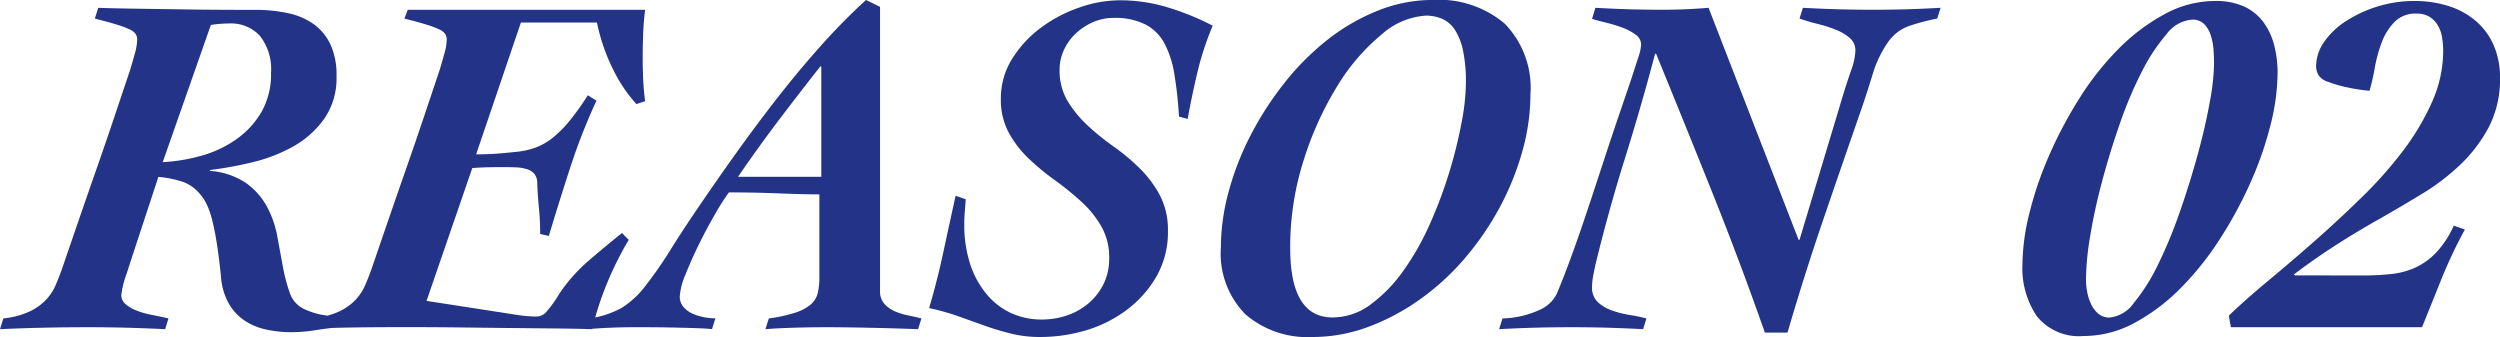 <svg xmlns="http://www.w3.org/2000/svg" width="103.86" height="14" viewBox="0 0 103.86 14"><path d="M2.32-13.075q.58.02,1.18.03l1.35.02L6.57-13q.97.01,2.27.01a6.438,6.438,0,0,1,1.34.132,2.9,2.9,0,0,1,1.07.446,2.181,2.181,0,0,1,.71.842,3.025,3.025,0,0,1,.26,1.339,2.948,2.948,0,0,1-.51,1.765,3.958,3.958,0,0,1-1.28,1.146,6.511,6.511,0,0,1-1.7.659,15.641,15.641,0,0,1-1.77.325V-6.3a3.053,3.053,0,0,1,1.52.517,2.922,2.922,0,0,1,.86.984A4.242,4.242,0,0,1,9.76-3.58q.12.649.23,1.248a6.954,6.954,0,0,0,.28,1.075,1.16,1.16,0,0,0,.57.68,3.267,3.267,0,0,0,.71.243,4.328,4.328,0,0,0,.91.081l-.1.446q-.5.041-1,.122A6.356,6.356,0,0,1,10.34.4,4.856,4.856,0,0,1,9.28.286,2.571,2.571,0,0,1,8.39-.09,2.14,2.14,0,0,1,7.74-.8a2.675,2.675,0,0,1-.32-1.116q-.08-.791-.17-1.359t-.19-.964a3.618,3.618,0,0,0-.22-.649,1.872,1.872,0,0,0-.28-.436,1.642,1.642,0,0,0-.74-.528,4.667,4.667,0,0,0-1-.2L3.98-3.5q-.26.791-.48,1.471a3.891,3.891,0,0,0-.22.883.484.484,0,0,0,.17.375,1.531,1.531,0,0,0,.44.264,3.357,3.357,0,0,0,.63.183q.36.071.72.152L5.1.275Q4.28.235,3.48.214T1.86.194q-.9,0-1.81.02T-1.76.275l.14-.446A3.482,3.482,0,0,0-.54-.455,2.311,2.311,0,0,0,.14-.932a2.121,2.121,0,0,0,.41-.619Q.7-1.9.82-2.241q.32-.933.69-2.009T2.26-6.41q.38-1.086.73-2.13t.65-1.938q.1-.325.2-.69a2.35,2.35,0,0,0,.1-.588.43.43,0,0,0-.06-.223.57.57,0,0,0-.24-.193,3.773,3.773,0,0,0-.53-.2q-.35-.112-.93-.254ZM5-6.664a7.319,7.319,0,0,0,1.6-.264,4.7,4.7,0,0,0,1.45-.68A3.613,3.613,0,0,0,9.1-8.743a3.165,3.165,0,0,0,.4-1.633,2.241,2.241,0,0,0-.46-1.532,1.624,1.624,0,0,0-1.28-.517,5.059,5.059,0,0,0-.76.061ZM11.24-.171a3.482,3.482,0,0,0,1.08-.284A2.311,2.311,0,0,0,13-.932a2.121,2.121,0,0,0,.41-.619q.15-.345.27-.69.32-.933.69-2.009t.75-2.161q.38-1.086.73-2.13t.65-1.938q.1-.325.2-.69a2.35,2.35,0,0,0,.1-.588.43.43,0,0,0-.06-.223.57.57,0,0,0-.24-.193,3.773,3.773,0,0,0-.53-.2q-.35-.112-.93-.254l.14-.365h9.86q-.06.487-.08.984t-.02.984q0,.467.02.913t.08.913l-.36.122a6.084,6.084,0,0,1-.95-1.4,7.984,7.984,0,0,1-.69-1.988H19.88L18.02-6.988q.4,0,.73-.02t.91-.081a3.311,3.311,0,0,0,.81-.172,2.572,2.572,0,0,0,.72-.406,4.678,4.678,0,0,0,.71-.71,10.743,10.743,0,0,0,.76-1.065l.36.223a24.967,24.967,0,0,0-1.08,2.749q-.46,1.41-.9,2.871l-.36-.081q0-.568-.05-1.065t-.07-1.025a.612.612,0,0,0-.12-.406.658.658,0,0,0-.32-.2,1.764,1.764,0,0,0-.44-.071q-.24-.01-.52-.01-.48,0-.78.01t-.52.03L15.96-.9l3.02.467q.38.061.79.122a5.141,5.141,0,0,0,.75.061.549.549,0,0,0,.39-.162,5.151,5.151,0,0,0,.57-.791,6.869,6.869,0,0,1,1.23-1.38q.71-.609,1.37-1.136l.28.284a13.658,13.658,0,0,0-.9,1.8A13.113,13.113,0,0,0,22.84.275q-.6-.02-1.57-.03L19.22.225,17.08.2q-1.06-.01-1.84-.01-1.62,0-2.63.02T11.12.275Zm11.5,0A3.993,3.993,0,0,0,24.05-.6a3.667,3.667,0,0,0,.98-.893,17.222,17.222,0,0,0,1.13-1.633Q26.8-4.148,27.9-5.73q1.14-1.643,2.08-2.881t1.72-2.151q.78-.913,1.4-1.552T34.22-13.4l.58.284V-1.307a.765.765,0,0,0,.18.528,1.226,1.226,0,0,0,.44.314,2.856,2.856,0,0,0,.56.172q.3.061.54.122l-.14.446Q35.3.235,34.25.214T32.56.194q-.64,0-1.32.02t-1.2.061l.14-.446a6.265,6.265,0,0,0,1.11-.243,1.9,1.9,0,0,0,.63-.335.908.908,0,0,0,.29-.467,2.6,2.6,0,0,0,.07-.639v-3.47q-.7,0-1.69-.041t-2.07-.041a9.465,9.465,0,0,0-.55.862q-.35.6-.68,1.268T26.72-2a2.8,2.8,0,0,0-.24.913.654.654,0,0,0,.16.446,1.084,1.084,0,0,0,.4.284,2.132,2.132,0,0,0,.49.142,2.742,2.742,0,0,0,.43.041l-.14.446q-.2-.02-.42-.03t-.58-.02q-.36-.01-.9-.02T24.56.194q-.46,0-.94.02T22.6.275Zm9.62-5.884v-4.586h-.04q-.88,1.116-1.74,2.252T28.9-6.055Zm6,.933q-.02.284-.04.528t-.02.487a5.322,5.322,0,0,0,.24,1.664A3.769,3.769,0,0,0,39.21-1.2,2.905,2.905,0,0,0,40.23-.4a3.026,3.026,0,0,0,1.29.274A3.228,3.228,0,0,0,42.58-.3a2.708,2.708,0,0,0,.89-.507,2.5,2.5,0,0,0,.62-.8,2.4,2.4,0,0,0,.23-1.075,2.578,2.578,0,0,0-.33-1.319,4.322,4.322,0,0,0-.83-1.025,12.256,12.256,0,0,0-1.09-.883,10.393,10.393,0,0,1-1.09-.9,4.442,4.442,0,0,1-.83-1.075,2.876,2.876,0,0,1-.33-1.41,3.072,3.072,0,0,1,.47-1.664,4.727,4.727,0,0,1,1.19-1.288,5.851,5.851,0,0,1,1.6-.842,5.138,5.138,0,0,1,1.68-.3,6.819,6.819,0,0,1,1.99.294,10.972,10.972,0,0,1,1.87.761,12.387,12.387,0,0,0-.63,1.917q-.23.964-.41,1.958l-.36-.1a16.786,16.786,0,0,0-.19-1.745,4.164,4.164,0,0,0-.41-1.288,1.909,1.909,0,0,0-.79-.791,2.806,2.806,0,0,0-1.33-.274,2.1,2.1,0,0,0-.84.172,2.517,2.517,0,0,0-.71.457,2.207,2.207,0,0,0-.5.68,1.92,1.92,0,0,0-.19.842,2.469,2.469,0,0,0,.33,1.3,4.717,4.717,0,0,0,.83,1.014,10.249,10.249,0,0,0,1.09.883,8.438,8.438,0,0,1,1.09.913,4.652,4.652,0,0,1,.83,1.116,3.085,3.085,0,0,1,.33,1.471,3.692,3.692,0,0,1-.48,1.9,4.639,4.639,0,0,1-1.24,1.39,5.408,5.408,0,0,1-1.72.852A6.672,6.672,0,0,1,41.42.6,4.943,4.943,0,0,1,40.24.458,11.081,11.081,0,0,1,39.1.113q-.56-.2-1.12-.4A9.487,9.487,0,0,0,36.84-.6q.34-1.157.59-2.323t.51-2.343Zm10.6,2.009a8.945,8.945,0,0,1,.32-2.313,11.734,11.734,0,0,1,.91-2.343,13.332,13.332,0,0,1,1.4-2.171,10.77,10.77,0,0,1,1.79-1.8,8.435,8.435,0,0,1,2.1-1.217,6.16,6.16,0,0,1,2.3-.446,4.223,4.223,0,0,1,2.97.984,3.817,3.817,0,0,1,1.07,2.952A8.7,8.7,0,0,1,61.48-7.1a11.443,11.443,0,0,1-.94,2.323,11.929,11.929,0,0,1-1.44,2.1,10.27,10.27,0,0,1-1.85,1.7A9.294,9.294,0,0,1,55.1.174,6.633,6.633,0,0,1,52.76.6a3.935,3.935,0,0,1-2.78-.943A3.588,3.588,0,0,1,48.96-3.113Zm2.88.02q0,2.881,1.76,2.881a2.64,2.64,0,0,0,1.58-.538,6.13,6.13,0,0,0,1.36-1.4,10.96,10.96,0,0,0,1.1-1.938,18.5,18.5,0,0,0,.81-2.161,18.941,18.941,0,0,0,.51-2.059,9.3,9.3,0,0,0,.18-1.643,6.339,6.339,0,0,0-.12-1.349,2.512,2.512,0,0,0-.34-.862,1.218,1.218,0,0,0-.53-.457,1.694,1.694,0,0,0-.67-.132,3.045,3.045,0,0,0-1.85.791,8.41,8.41,0,0,0-1.83,2.13,13.6,13.6,0,0,0-1.4,3.084A11.878,11.878,0,0,0,51.84-3.093Zm12.68-9.983q.7.041,1.39.061t1.39.02q.48,0,.96-.02t.96-.061l3.74,9.638H73l1.8-5.986q.16-.528.34-1.045a2.675,2.675,0,0,0,.18-.822.67.67,0,0,0-.23-.528,2.012,2.012,0,0,0-.58-.345,5.594,5.594,0,0,0-.76-.243,7.761,7.761,0,0,1-.75-.223l.14-.446q.74.041,1.46.061t1.46.02q.7,0,1.4-.02t1.4-.061l-.14.446a8.584,8.584,0,0,0-1.12.294,1.772,1.772,0,0,0-.92.68,4.67,4.67,0,0,0-.63,1.3q-.21.69-.45,1.4Q74.78-6.6,73.99-4.29T72.5.417h-.94q-1.04-2.962-2.19-5.833t-2.33-5.752H67Q66.42-8.977,65.74-6.8T64.52-2.4q-.04.183-.09.446a2.541,2.541,0,0,0-.05.467.825.825,0,0,0,.25.649,1.754,1.754,0,0,0,.6.345,4.237,4.237,0,0,0,.74.183,5.472,5.472,0,0,1,.67.142L66.5.275Q65.74.235,65,.214T63.5.194q-.76,0-1.5.02T60.52.275l.14-.446a3.959,3.959,0,0,0,1.52-.345,1.452,1.452,0,0,0,.72-.649q.16-.365.4-.994t.51-1.4q.27-.771.56-1.654l.58-1.765q.29-.883.57-1.7t.5-1.471q.16-.487.28-.862a2.059,2.059,0,0,0,.12-.538.524.524,0,0,0-.25-.426,2.319,2.319,0,0,0-.59-.3,6.479,6.479,0,0,0-.68-.2q-.34-.081-.52-.142Zm25.74-.284a2.859,2.859,0,0,1,1.19.223,2.064,2.064,0,0,1,.8.629,2.747,2.747,0,0,1,.46.954,4.523,4.523,0,0,1,.15,1.2,8.985,8.985,0,0,1-.29,2.13,14.423,14.423,0,0,1-.83,2.394,17.256,17.256,0,0,1-1.28,2.364,12.4,12.4,0,0,1-1.63,2.039A8.132,8.132,0,0,1,86.92.012,4.423,4.423,0,0,1,84.8.559a2.24,2.24,0,0,1-1.94-.822,3.543,3.543,0,0,1-.6-2.141,9.108,9.108,0,0,1,.29-2.141,14.868,14.868,0,0,1,.82-2.4,17.625,17.625,0,0,1,1.26-2.374,11.834,11.834,0,0,1,1.62-2.049,8.132,8.132,0,0,1,1.91-1.441A4.386,4.386,0,0,1,90.26-13.359ZM84.9-1.794a2.887,2.887,0,0,0,.05.517,2.045,2.045,0,0,0,.16.507,1.169,1.169,0,0,0,.3.4.7.7,0,0,0,.47.162A1.412,1.412,0,0,0,86.9-.83a7.926,7.926,0,0,0,1-1.593A19.255,19.255,0,0,0,88.8-4.6q.42-1.207.74-2.374t.5-2.171a9.51,9.51,0,0,0,.18-1.572q0-.264-.02-.588a2.522,2.522,0,0,0-.11-.609,1.232,1.232,0,0,0-.27-.477.677.677,0,0,0-.52-.193,1.462,1.462,0,0,0-1.05.6,7.631,7.631,0,0,0-1.02,1.542,16.518,16.518,0,0,0-.91,2.141q-.42,1.2-.74,2.394t-.5,2.283A11.533,11.533,0,0,0,84.9-1.794Zm11.5-.162a10.85,10.85,0,0,0,1.19-.061,3.233,3.233,0,0,0,1.01-.274,2.871,2.871,0,0,0,.86-.629,4.029,4.029,0,0,0,.72-1.106l.46.162a20.016,20.016,0,0,0-.97,2.049q-.39.974-.81,2.009H90.92l-.08-.446V-.293q.7-.67,1.64-1.451T94.4-3.387q.98-.862,1.94-1.8A17.083,17.083,0,0,0,98.06-7.12,10.239,10.239,0,0,0,99.28-9.17a5.217,5.217,0,0,0,.46-2.12,3.271,3.271,0,0,0-.05-.568,1.416,1.416,0,0,0-.18-.5,1.044,1.044,0,0,0-.34-.345,1.022,1.022,0,0,0-.55-.132,1.207,1.207,0,0,0-.9.345,2.4,2.4,0,0,0-.53.842,5.829,5.829,0,0,0-.29,1.055,9.116,9.116,0,0,1-.22.964,7.034,7.034,0,0,1-.97-.152,4.681,4.681,0,0,1-.73-.213.722.722,0,0,1-.43-.3.783.783,0,0,1-.09-.345,1.783,1.783,0,0,1,.33-1.014,3.176,3.176,0,0,1,.9-.862A5.225,5.225,0,0,1,97-13.126a5.09,5.09,0,0,1,1.54-.233,4.64,4.64,0,0,1,1.39.2,3.3,3.3,0,0,1,1.13.6,2.789,2.789,0,0,1,.76,1,3.316,3.316,0,0,1,.28,1.4,4.288,4.288,0,0,1-.46,2.029,6.076,6.076,0,0,1-1.18,1.562,9.173,9.173,0,0,1-1.61,1.228Q97.96-4.8,97.1-4.31q-.94.528-1.83,1.1T93.54-2l.04.041Z" transform="translate(1.76 13.4)" fill="#238"/></svg>